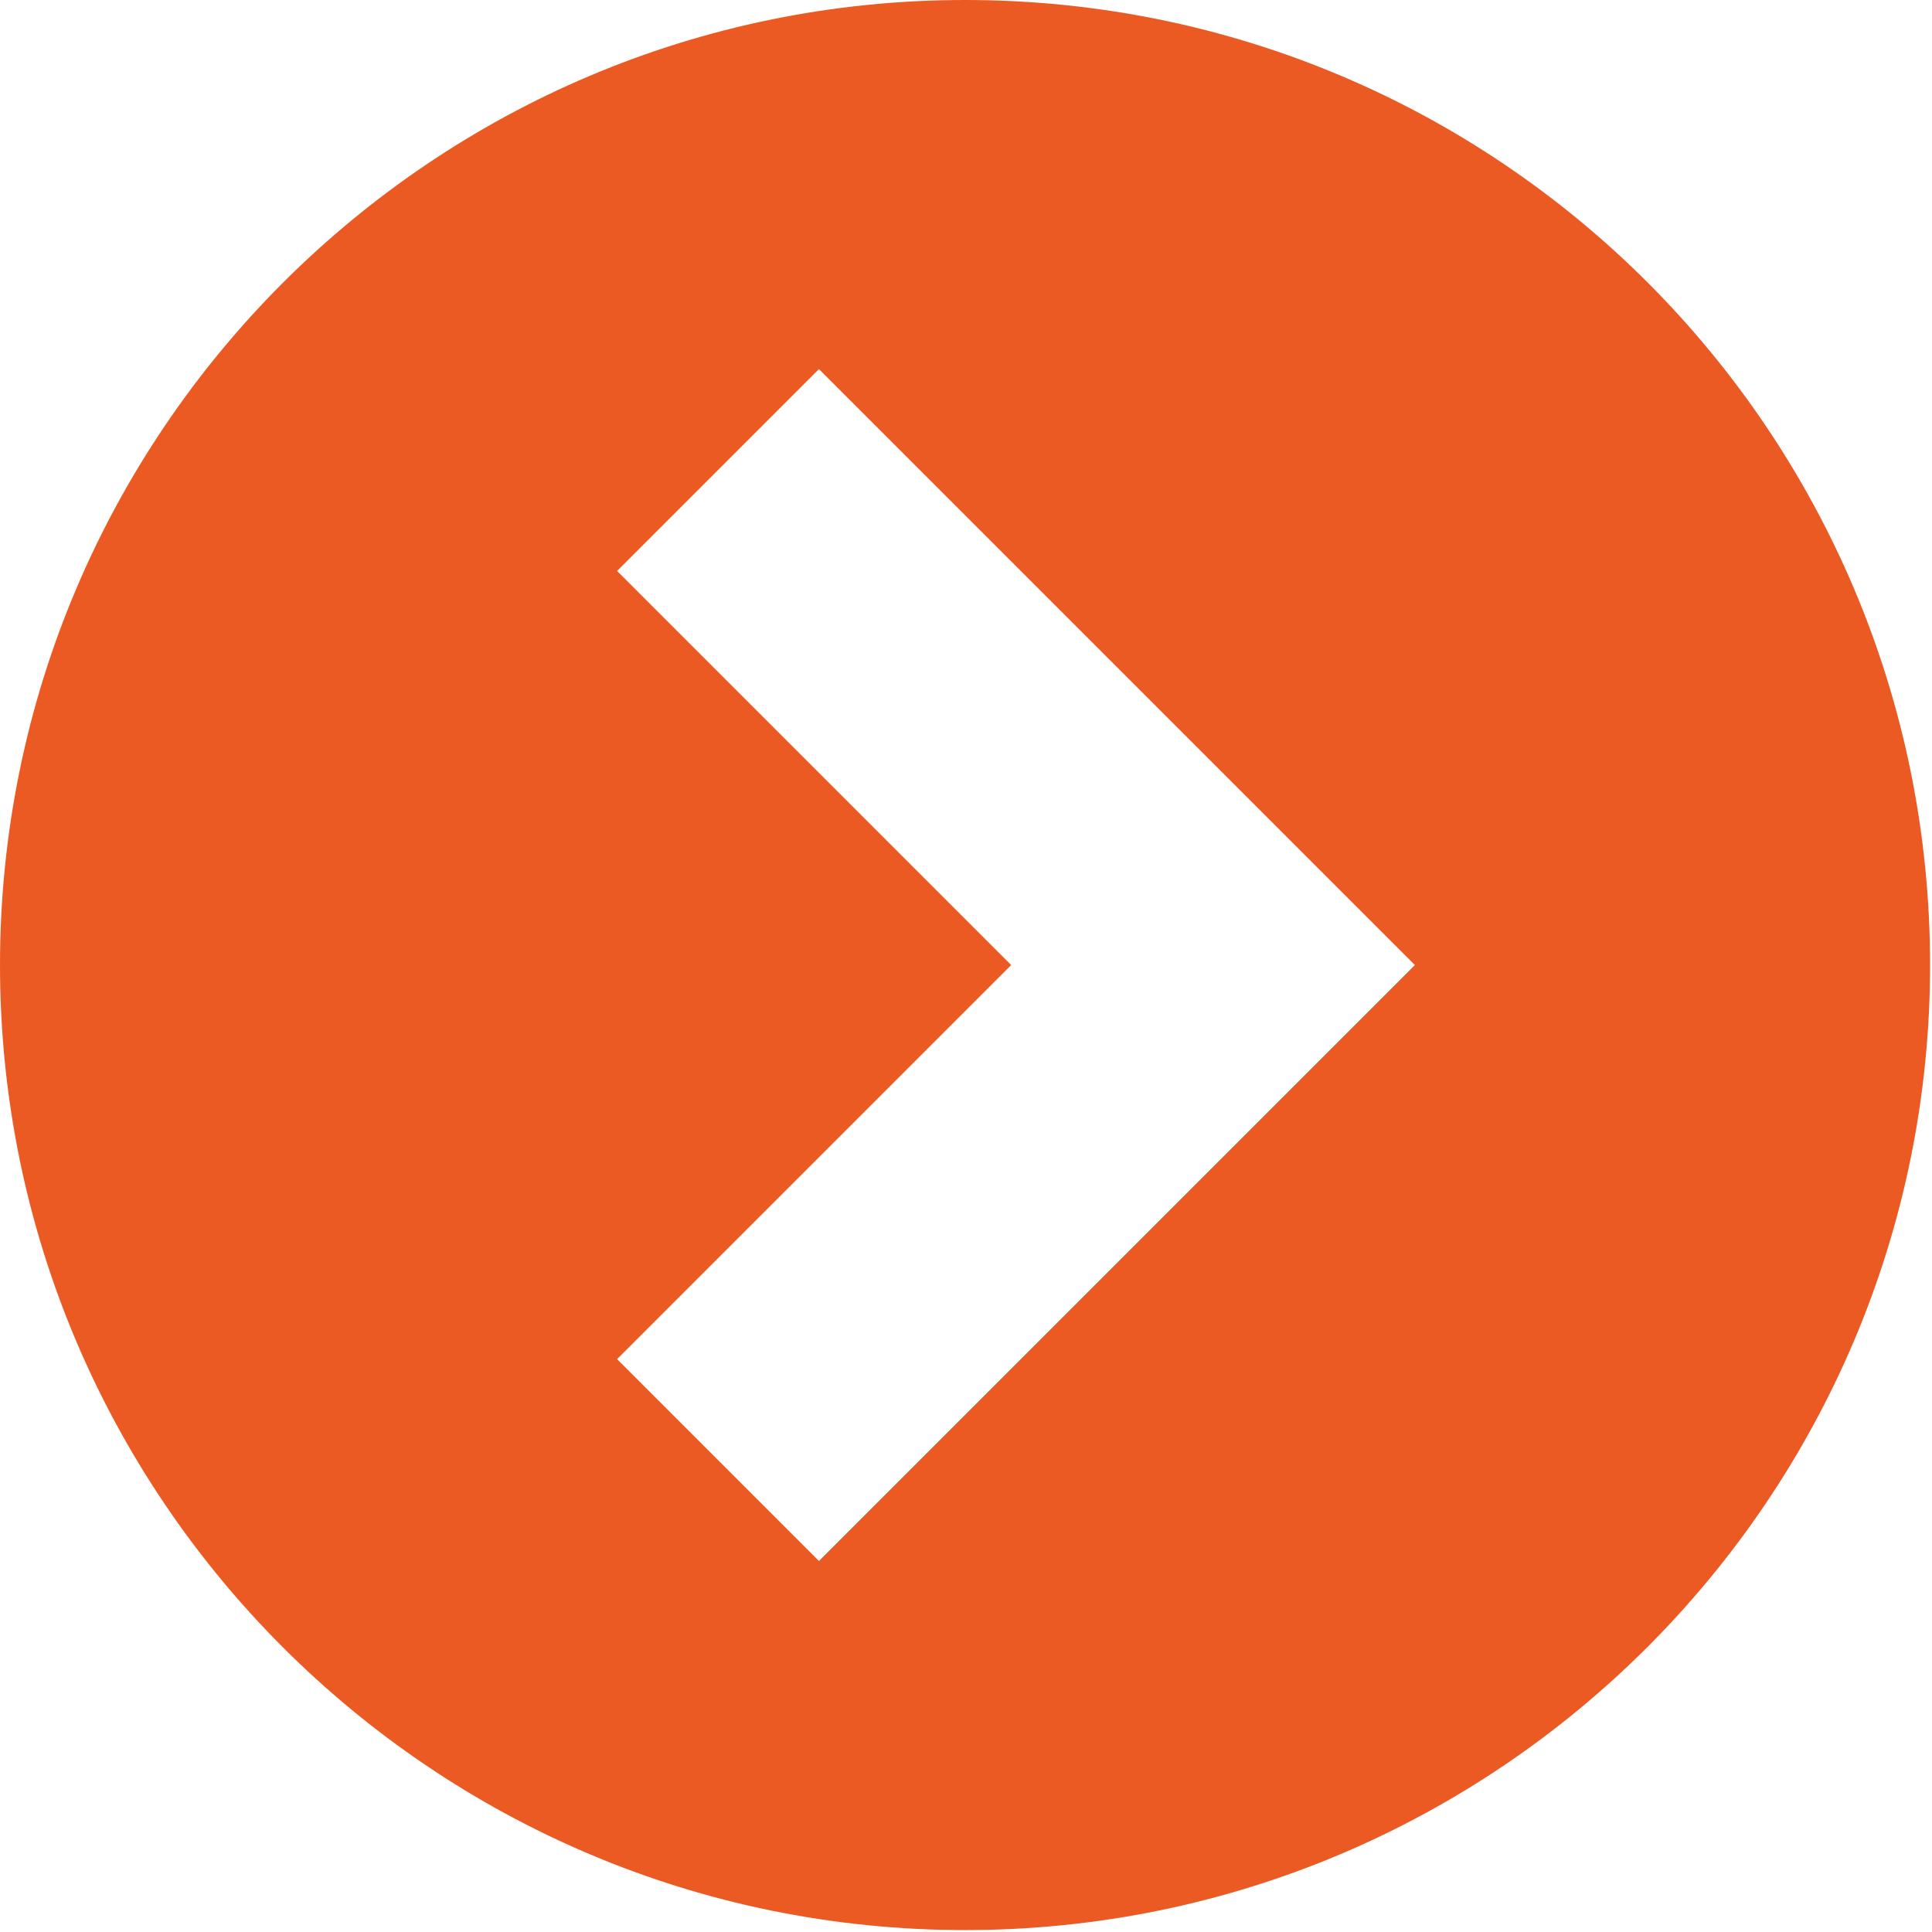 <svg xmlns="http://www.w3.org/2000/svg" viewBox="0 0 10.05 10.05"><path d="M5.02 0C2.25 0 0 2.25 0 5.02s2.25 5.02 5.02 5.02 5.02-2.25 5.02-5.02S7.8 0 5.02 0zm-.76 8.12L3.21 7.07l2.05-2.05-2.05-2.05 1.05-1.05 3.1 3.1-3.1 3.1z" fill="#ec5a24"/></svg>